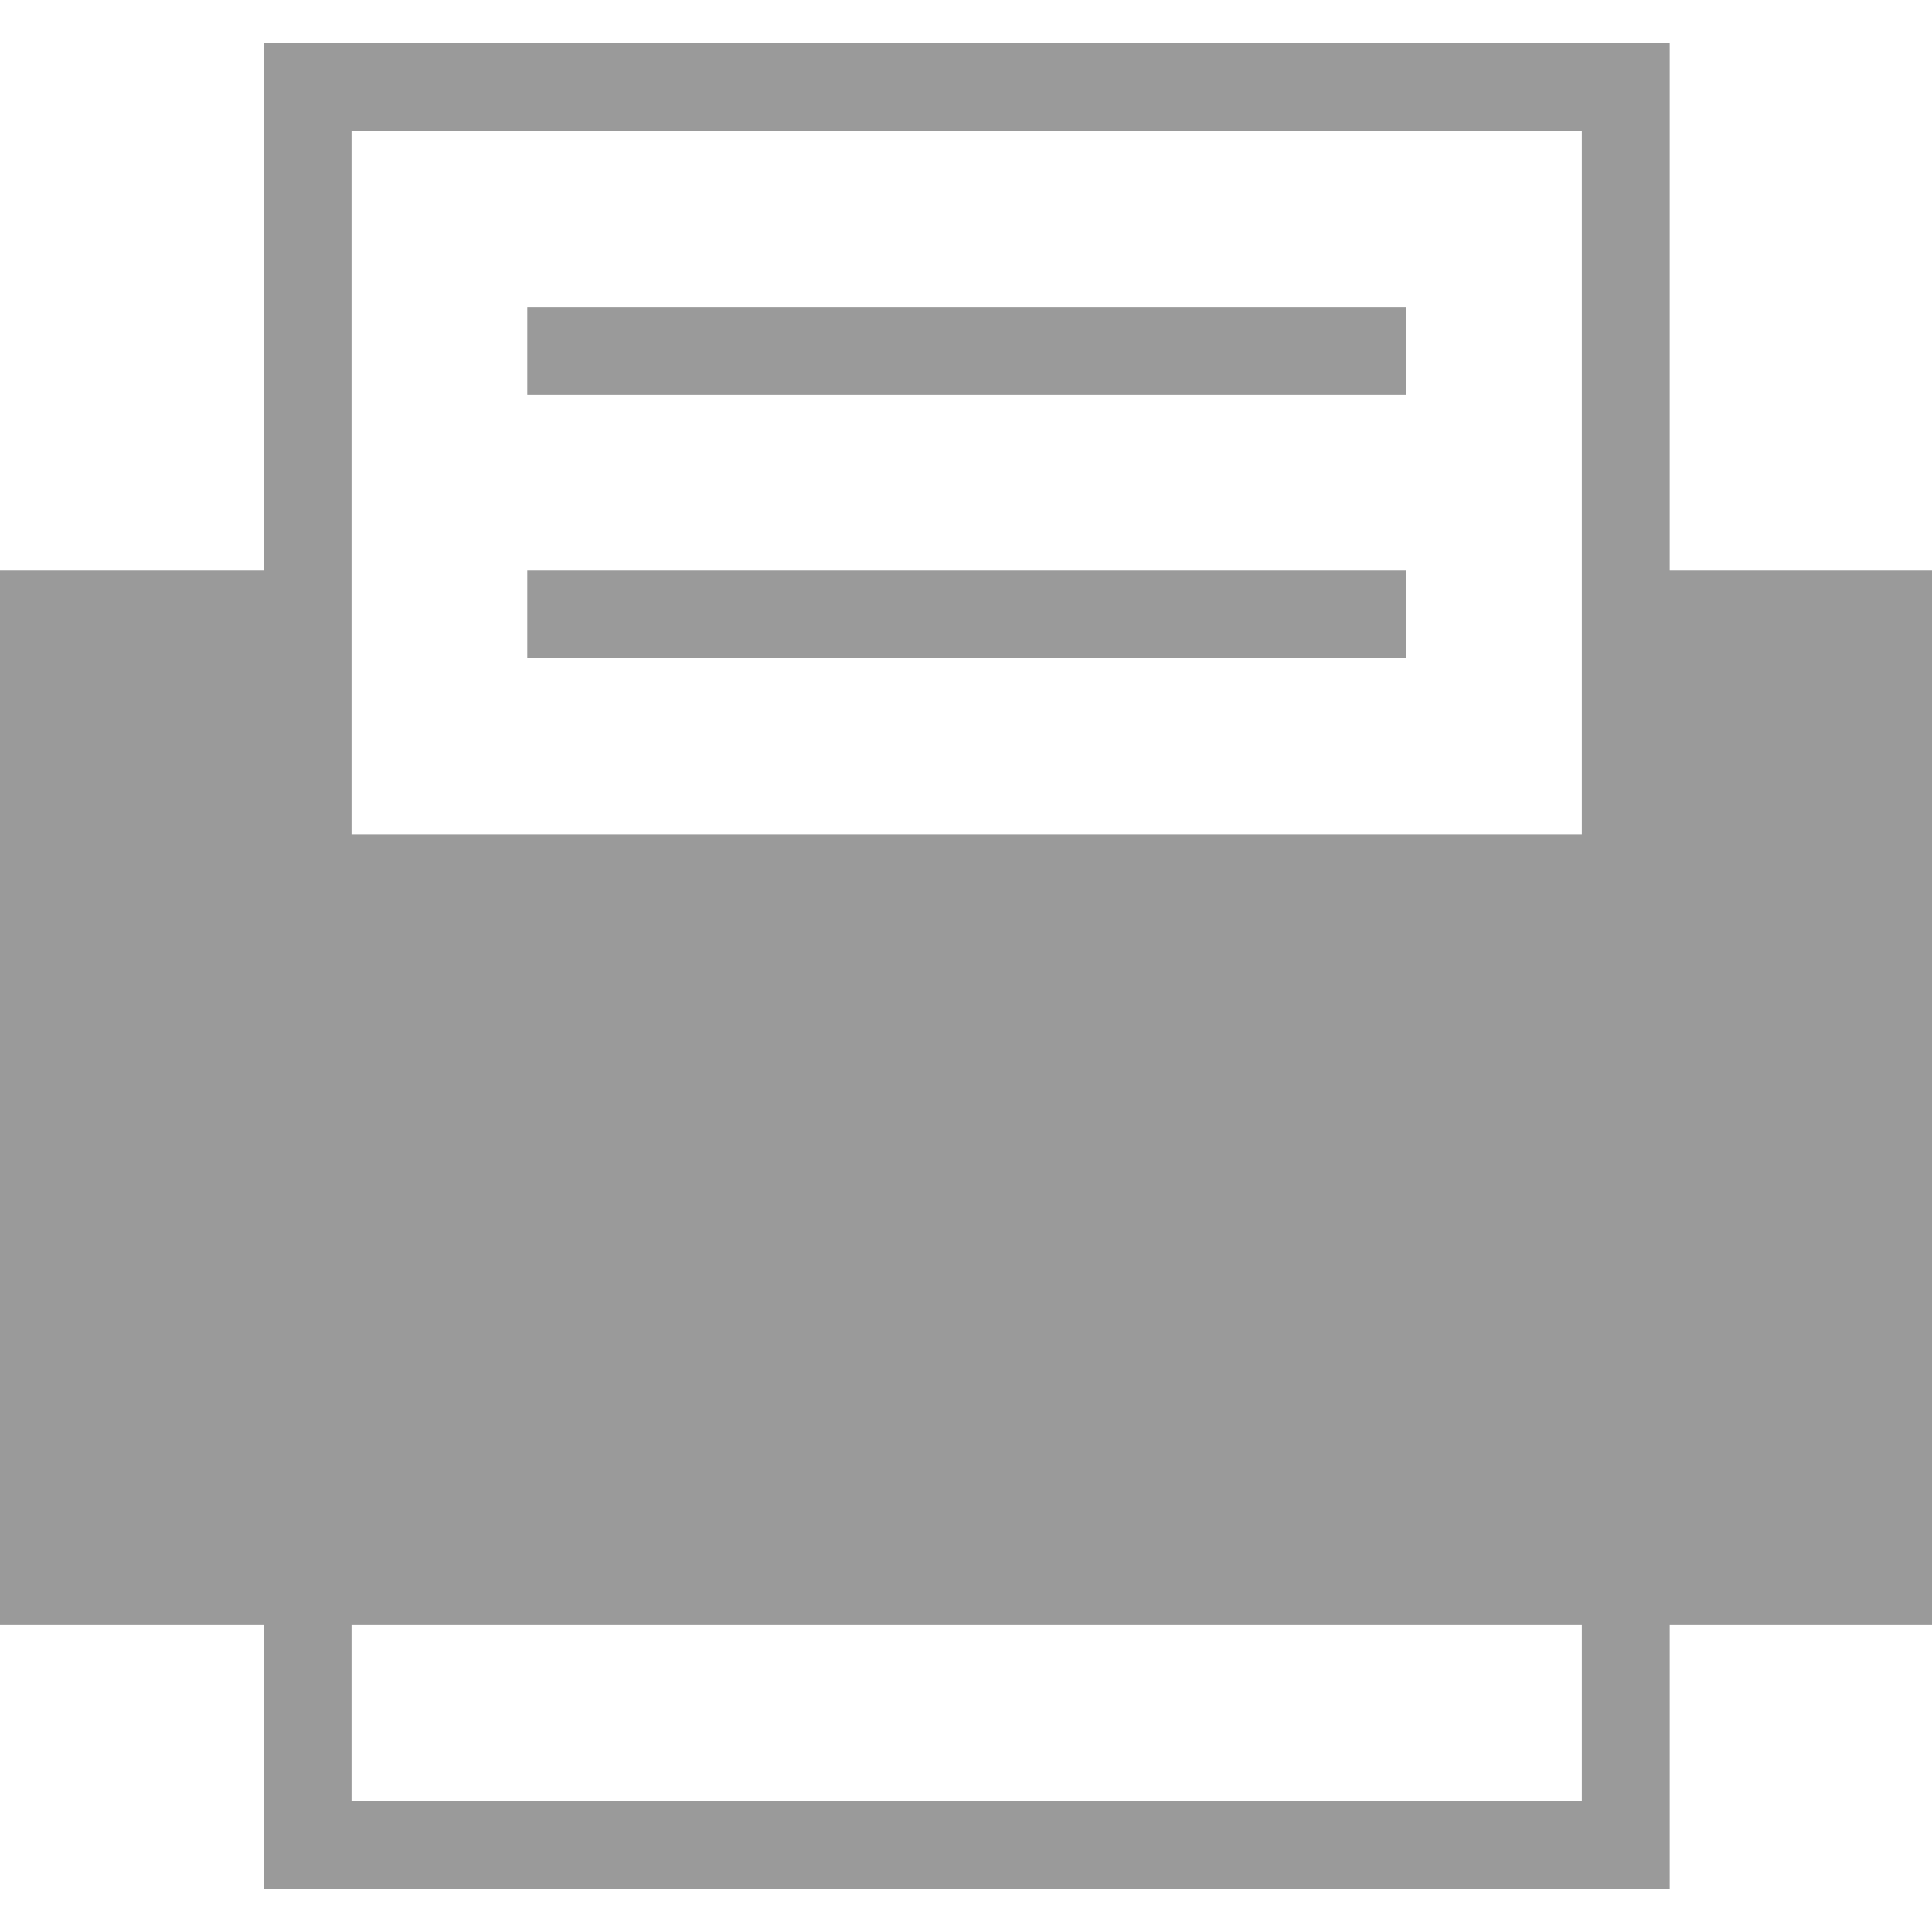 <svg t="1716530415148" class="icon" viewBox="0 0 1072 1024" version="1.1" xmlns="http://www.w3.org/2000/svg" p-id="9800" width="20" height="20"><path d="M1072.762 292.571h-146.286V0H146.286v292.571H0v585.143h146.286v146.286h780.19v-146.286h146.286z m-195.048-243.81v390.095H195.048V48.762z m0 926.476H195.048v-97.524h682.667z" fill="#9a9a9a" p-id="9801"></path><path d="M292.571 292.571h487.619v48.762H292.571zM292.571 146.286h487.619v48.762H292.571z" fill="#9a9a9a" p-id="9802"></path></svg>